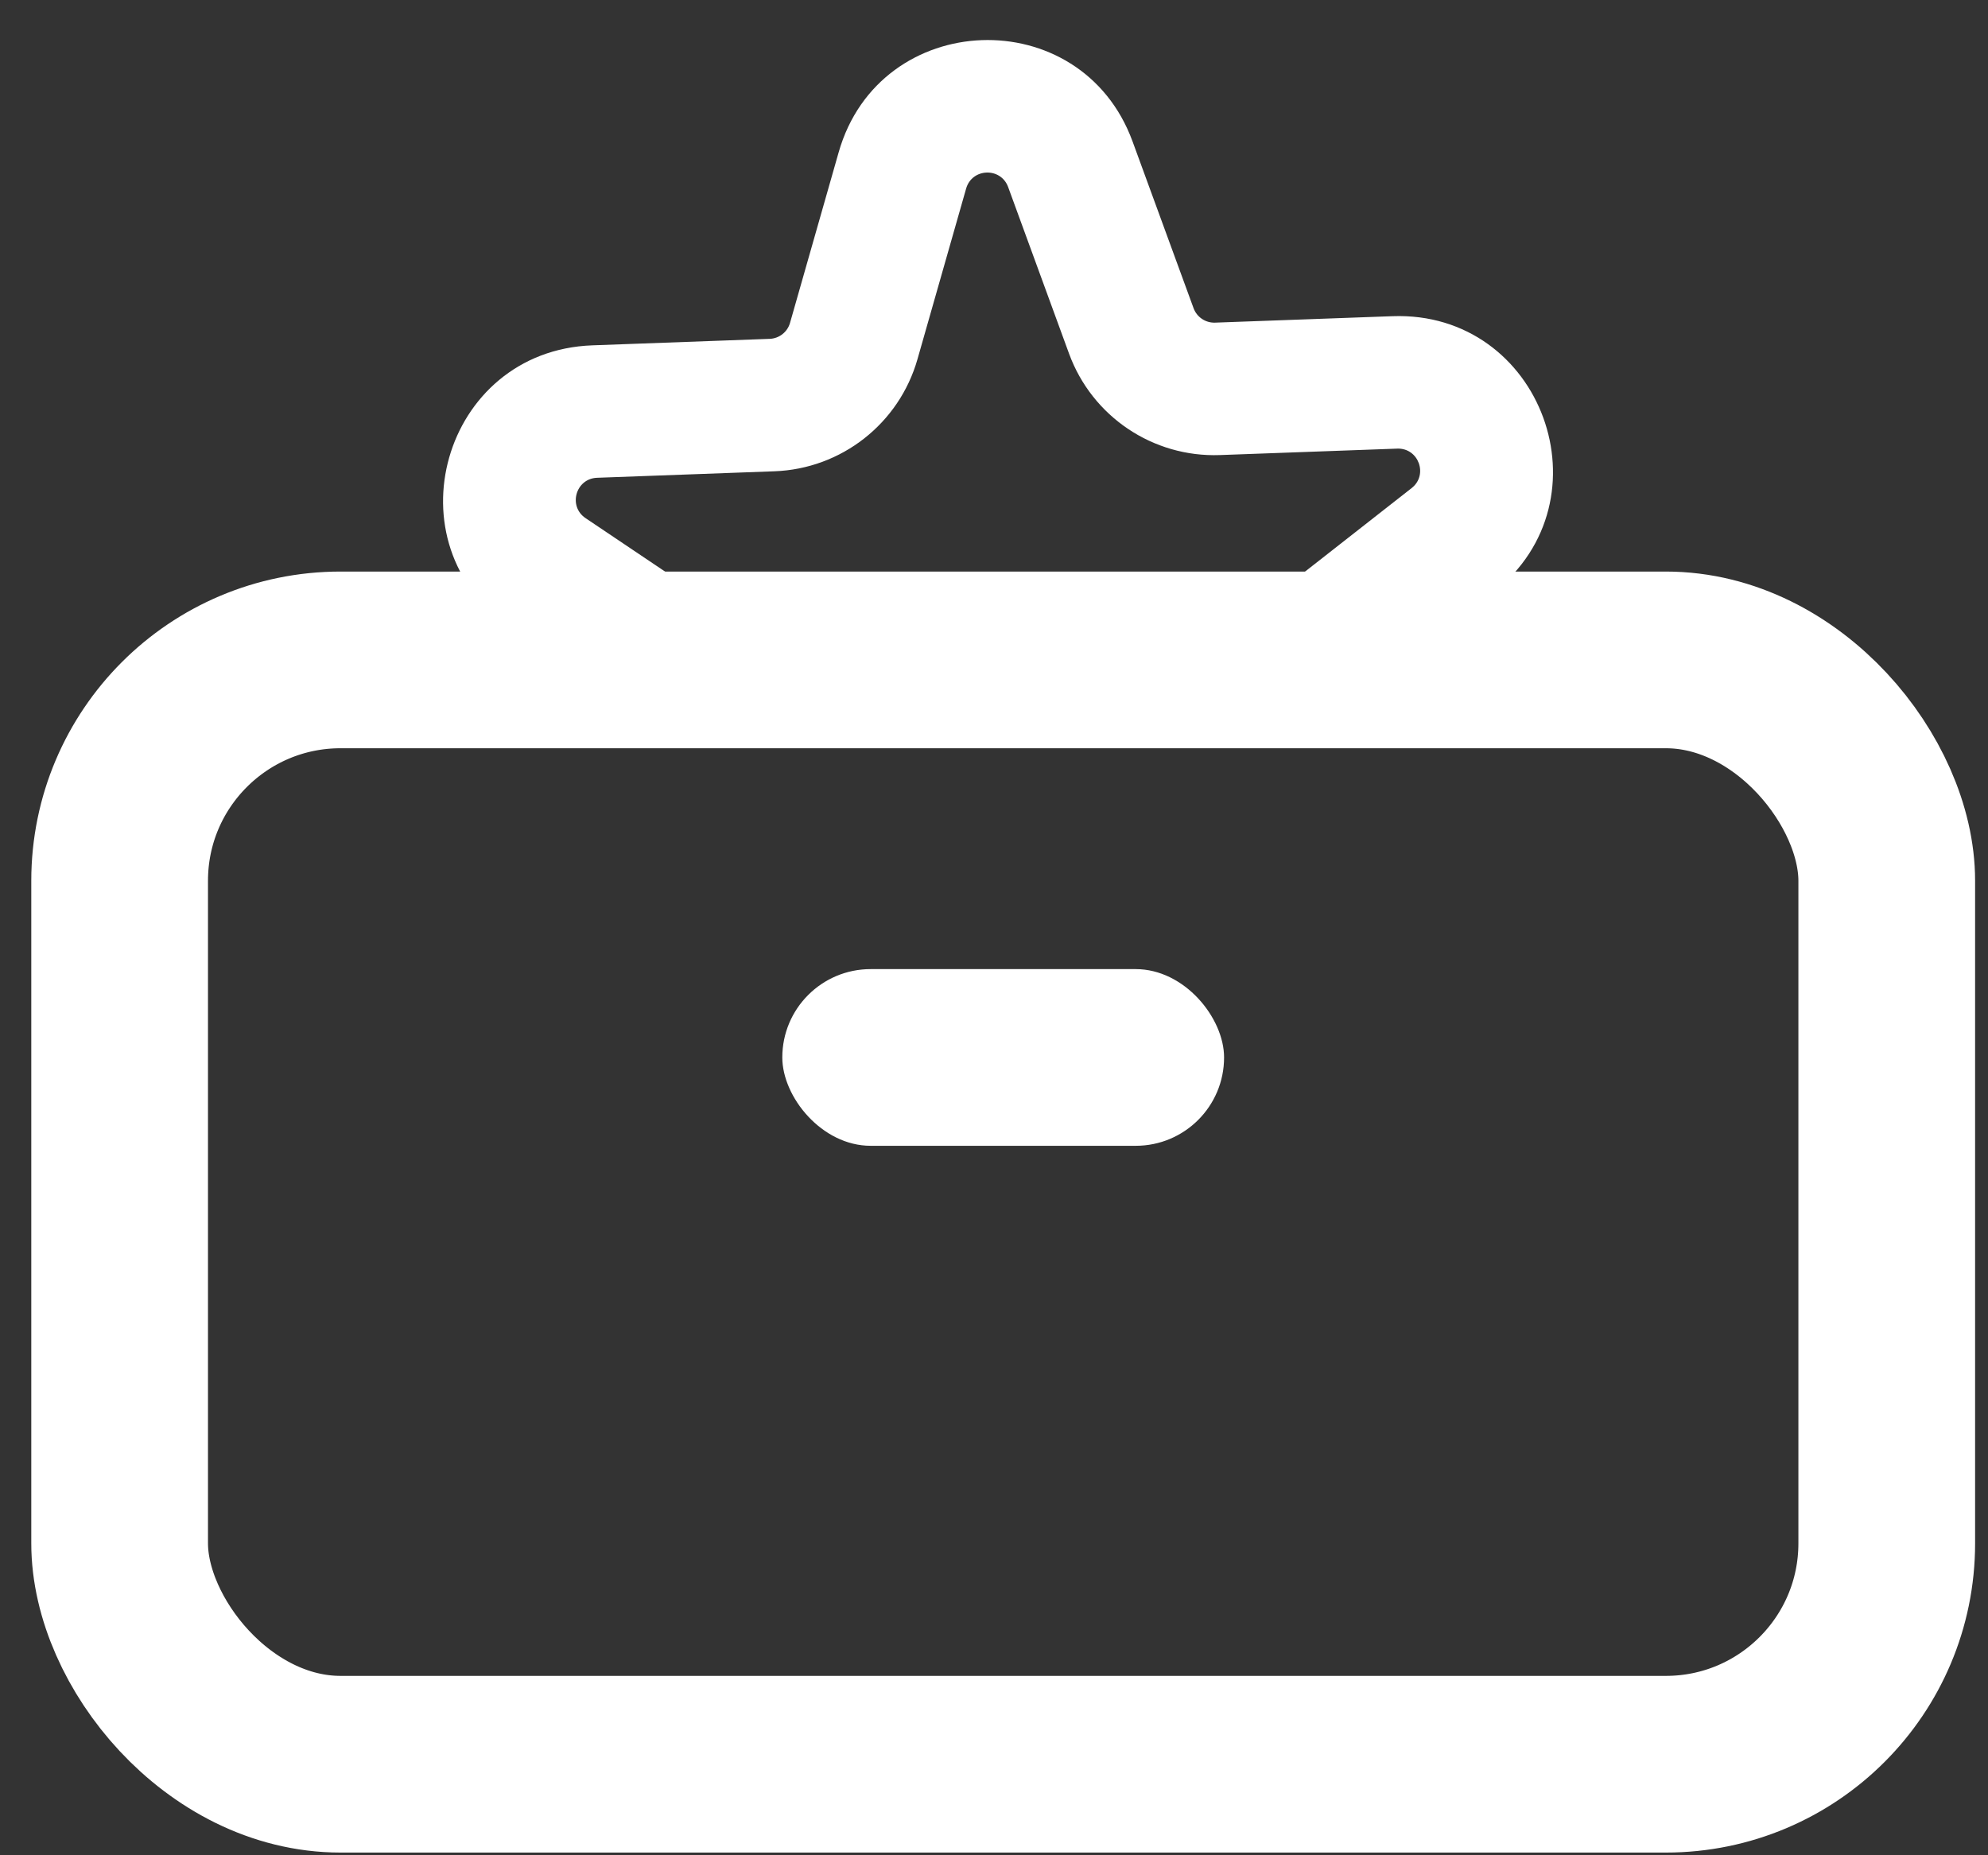 <svg width="45" height="42" viewBox="0 0 45 42" fill="none" xmlns="http://www.w3.org/2000/svg">
<rect x="0" y="0" width="45" height="42" fill="#333333" stroke="none"/>
<rect x="2.708" y="14.939" width="40" height="25" rx="5" stroke="white" stroke-width="4"/>
<path d="M20.427 3.858L18.984 3.447L18.984 3.447L20.427 3.858ZM24.228 3.719L25.637 3.204L25.637 3.204L24.228 3.719ZM19.326 7.72L20.768 8.131L20.768 8.131L19.326 7.72ZM17.475 9.17L17.53 10.669L17.53 10.669L17.475 9.17ZM13.461 9.317L13.516 10.816L13.516 10.816L13.461 9.317ZM12.418 12.975L13.255 11.73L13.255 11.73L12.418 12.975ZM15.34 14.939L14.503 16.184L14.882 16.439H15.34V14.939ZM29.468 14.939V16.439L30.134 16.439L30.581 15.946L29.468 14.939ZM29.718 14.707L30.643 15.888L30.643 15.888L29.718 14.707ZM32.879 12.23L33.804 13.41L33.804 13.41L32.879 12.23ZM31.573 8.657L31.518 7.158L31.518 7.158L31.573 8.657ZM27.559 8.803L27.504 7.304L27.504 7.304L27.559 8.803ZM25.608 7.491L24.199 8.006L24.199 8.006L25.608 7.491ZM21.869 4.269C22.002 3.803 22.653 3.78 22.82 4.234L25.637 3.204C24.473 0.02 19.914 0.186 18.984 3.447L21.869 4.269ZM20.768 8.131L21.869 4.269L18.984 3.447L17.883 7.309L20.768 8.131ZM17.53 10.669C19.045 10.614 20.352 9.59 20.768 8.131L17.883 7.309C17.824 7.517 17.637 7.664 17.42 7.671L17.53 10.669ZM13.516 10.816L17.53 10.669L17.42 7.671L13.407 7.818L13.516 10.816ZM13.255 11.73C12.853 11.46 13.032 10.833 13.516 10.816L13.407 7.818C10.018 7.941 8.768 12.328 11.582 14.22L13.255 11.73ZM16.177 13.694L13.255 11.73L11.582 14.22L14.503 16.184L16.177 13.694ZM15.34 16.439H29.468L29.468 13.439L15.34 13.439V16.439ZM28.793 13.526C28.634 13.65 28.489 13.786 28.357 13.932L30.581 15.946C30.599 15.925 30.62 15.906 30.643 15.888L28.793 13.526ZM31.954 11.049L28.793 13.526L30.643 15.888L33.804 13.41L31.954 11.049ZM31.627 10.156C32.111 10.138 32.335 10.75 31.954 11.049L33.804 13.41C36.473 11.319 34.906 7.034 31.518 7.158L31.627 10.156ZM27.613 10.302L31.627 10.156L31.518 7.158L27.504 7.304L27.613 10.302ZM24.199 8.006C24.72 9.43 26.098 10.357 27.613 10.302L27.504 7.304C27.288 7.312 27.091 7.179 27.017 6.976L24.199 8.006ZM22.82 4.234L24.199 8.006L27.017 6.976L25.637 3.204L22.82 4.234Z" fill="white"/>
<rect x="17.708" y="21.939" width="10" height="4" rx="2" fill="white"/>
</svg>
